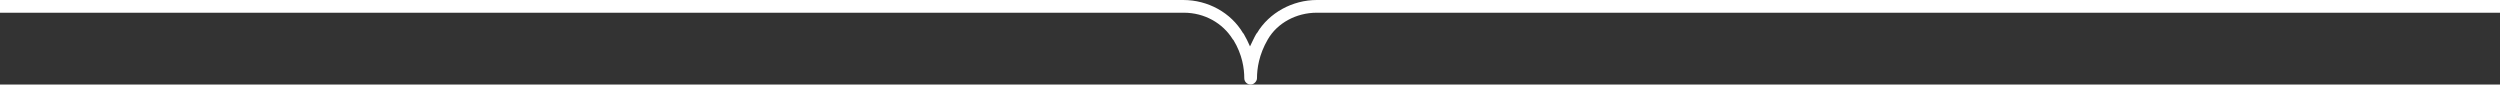 <?xml version="1.0" encoding="UTF-8" standalone="no"?><svg xmlns="http://www.w3.org/2000/svg" xmlns:xlink="http://www.w3.org/1999/xlink" fill="#ffffff" height="13.3" preserveAspectRatio="xMidYMid meet" version="1" viewBox="3.4 43.3 393.2 13.3" width="393.2" zoomAndPan="magnify"><rect x="3.4" y="43.3" width="393.2" height="13.3" fill="#333333" stroke="none"/><g id="change1_1"><path d="M396.6,43.3v2H210.5c-3.2,0-6.2,1.6-7.7,4.2c-1.4,2.4-1.7,4.6-1.7,6.1c0,0.5-0.5,1-1,1c0,0,0,0,0,0c-0.5,0-1-0.4-1-1 c0-1.5-0.3-3.7-1.7-6l-0.1-0.1c-1.6-2.6-4.5-4.2-7.7-4.2H3.4v-2h186.1c3.9,0,7.5,2,9.4,5.2l0.1,0.1c0.4,0.7,0.7,1.3,1,2 c0.3-0.6,0.6-1.3,1-2c0,0,0.1-0.1,0.1-0.1c1.9-3.2,5.6-5.2,9.4-5.2H396.6z"/></g></svg>